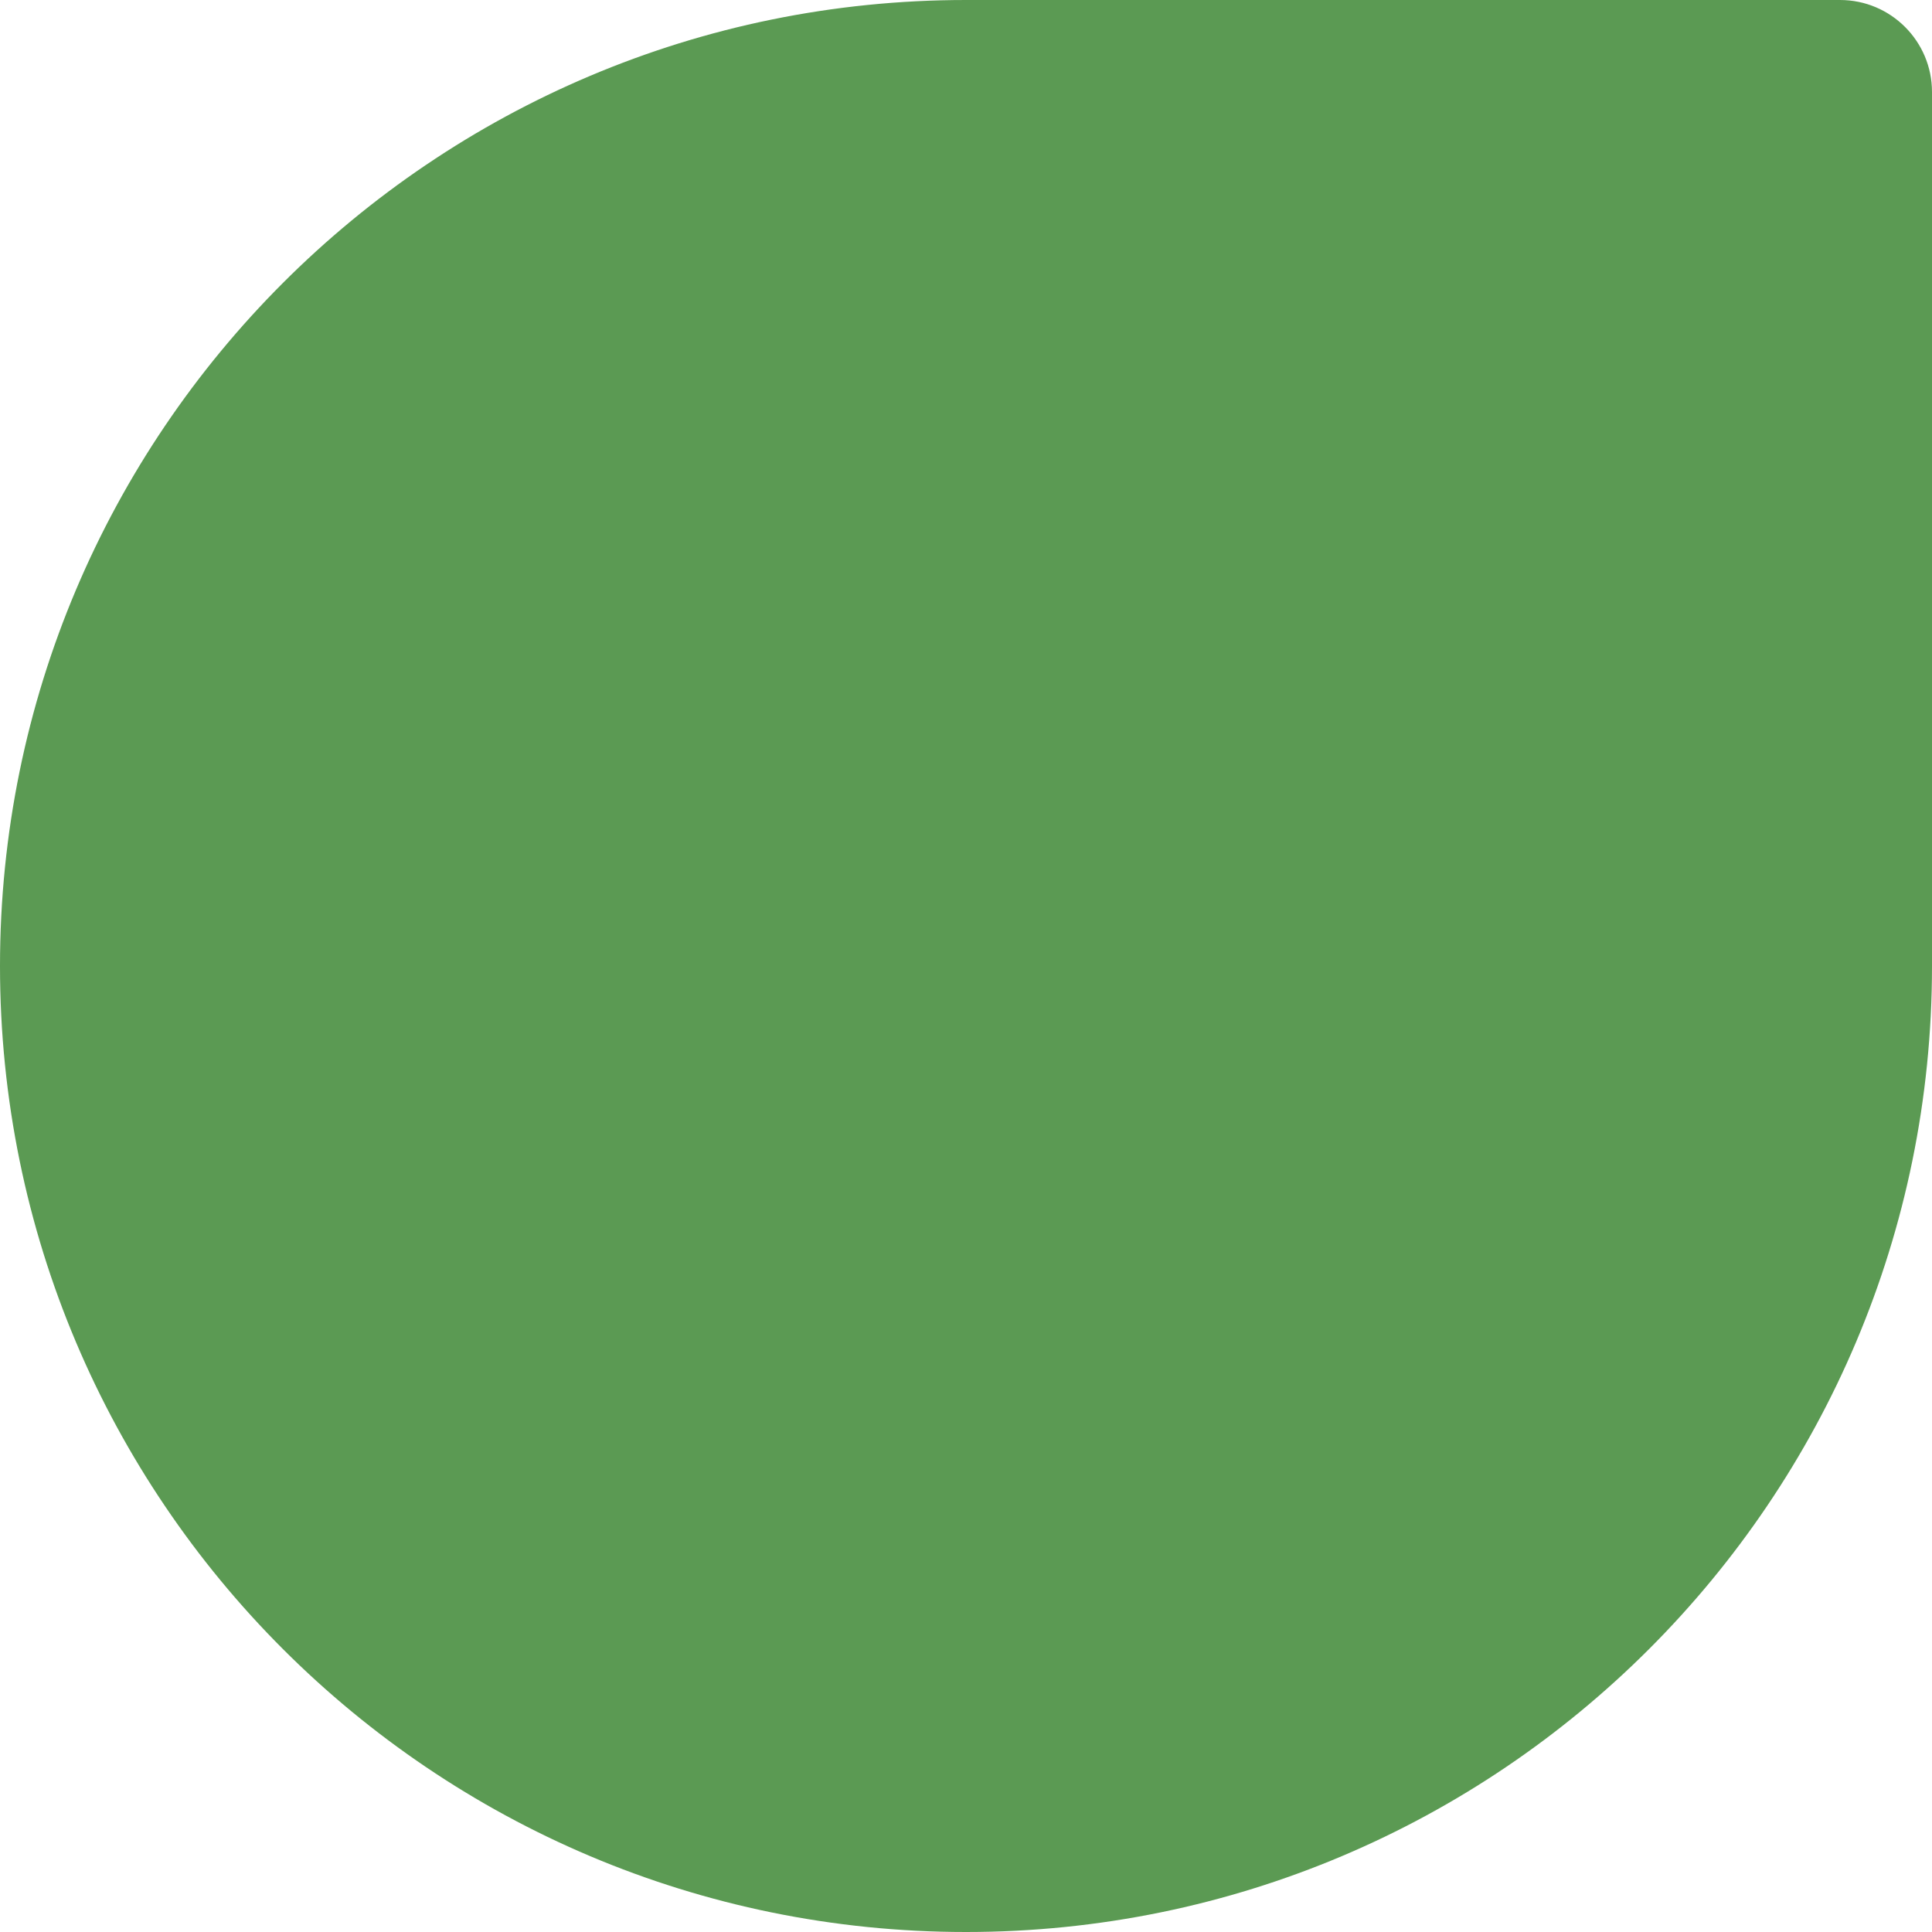 <?xml version="1.0" encoding="UTF-8"?> <svg xmlns="http://www.w3.org/2000/svg" width="21" height="21" viewBox="0 0 21 21" fill="none"><path d="M0 10.5C0 4.701 4.701 0 10.5 0H20C20.552 0 21 0.448 21 1V10.5C21 16.299 16.299 21 10.5 21V21C4.701 21 0 16.299 0 10.5V10.5Z" fill="#5B9A53"></path></svg> 